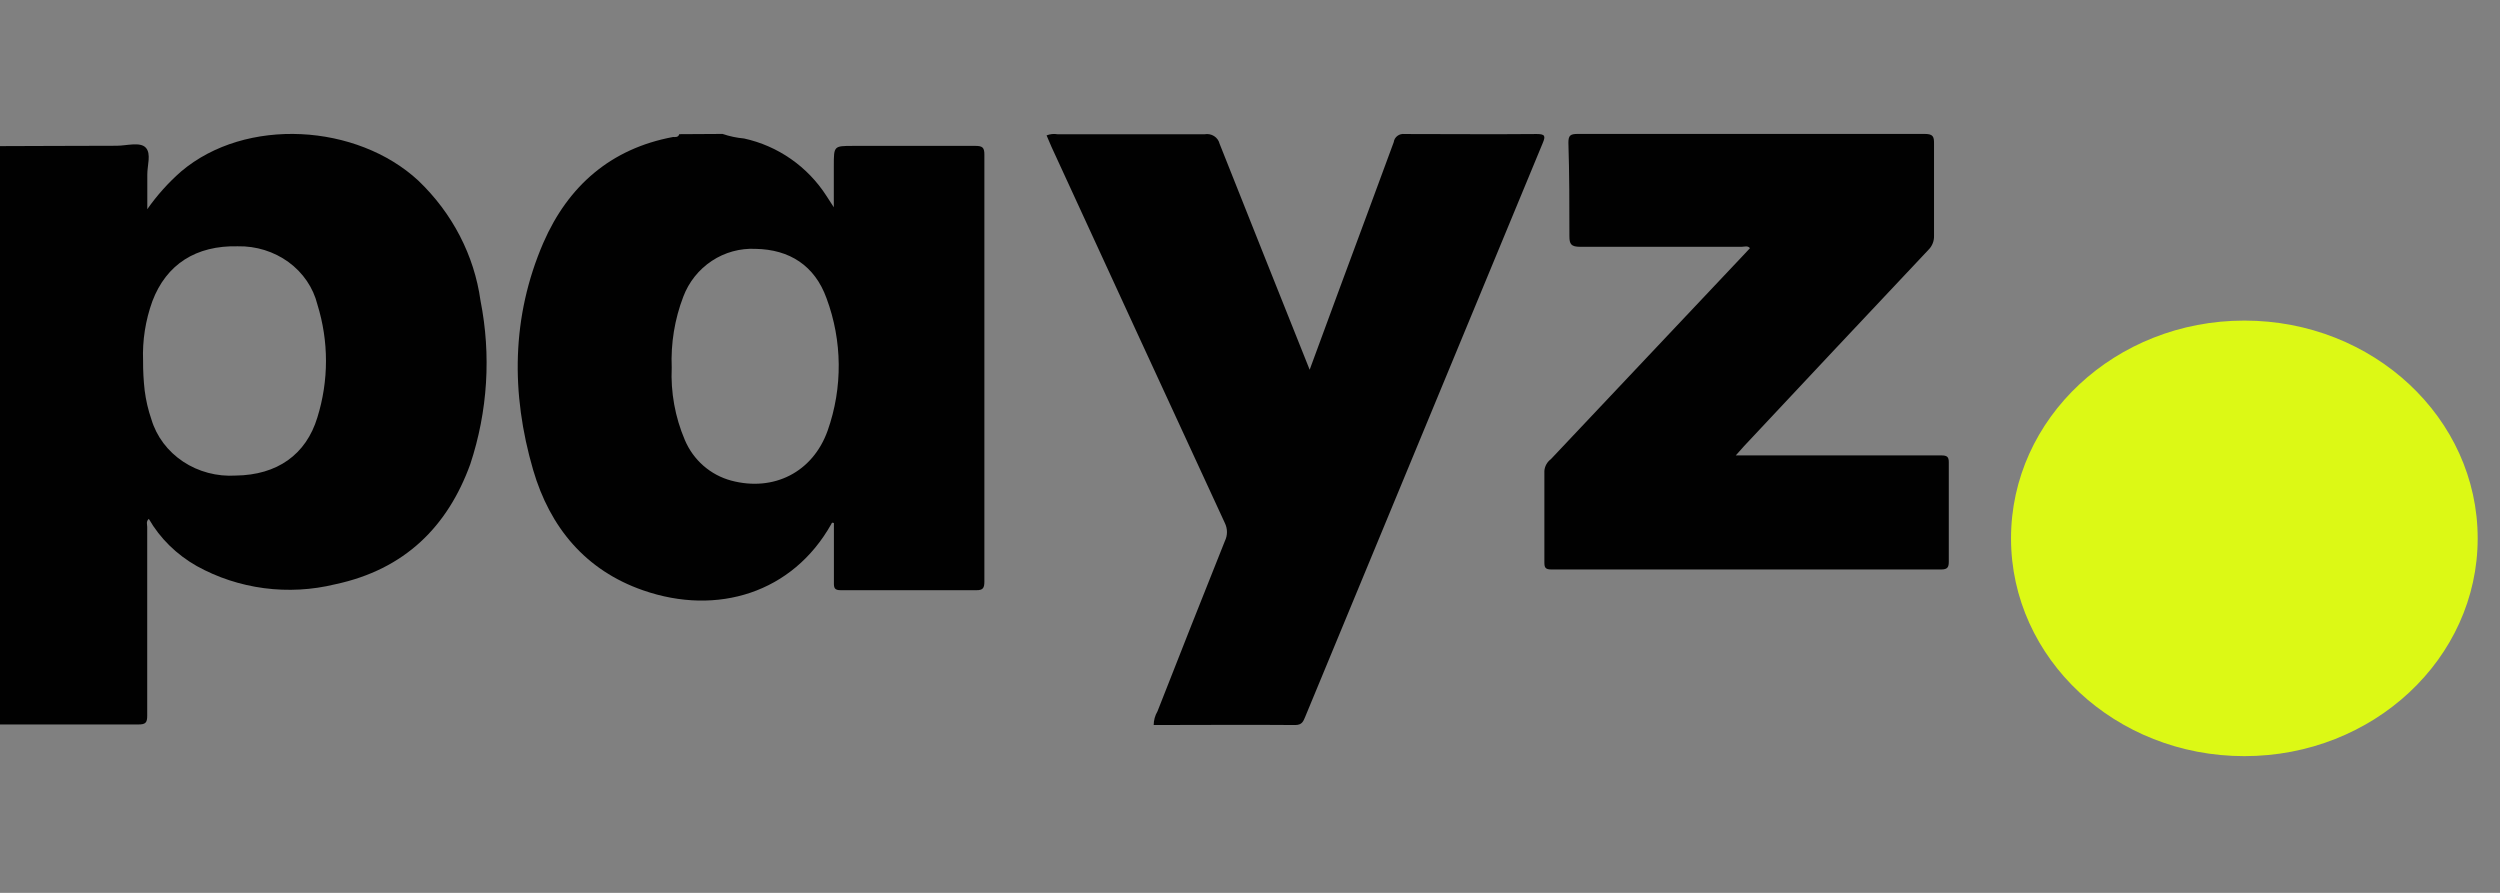 <svg width="112" height="40" viewBox="0 0 112 40" fill="none" xmlns="http://www.w3.org/2000/svg">
<rect x="0" y="0" width="112" height="40" fill="#808080" stroke="none"/>
<g clip-path="url(#clip0_122_543)">
<path d="M-0.489 6.548C1.402 6.548 3.32 6.527 5.222 6.53C5.672 6.53 6.277 6.342 6.531 6.616C6.784 6.89 6.595 7.41 6.599 7.826C6.599 8.303 6.599 8.784 6.599 9.371C7.03 8.755 7.538 8.188 8.111 7.684C11.02 5.22 16 5.548 18.742 8.093C20.267 9.551 21.244 11.437 21.526 13.466C22.009 15.908 21.852 18.424 21.068 20.796C20.058 23.577 18.145 25.51 15.017 26.176C13.978 26.43 12.895 26.49 11.832 26.35C10.768 26.21 9.744 25.874 8.819 25.361C7.913 24.849 7.17 24.119 6.667 23.246C6.534 23.363 6.595 23.495 6.595 23.602C6.595 26.425 6.595 29.245 6.595 32.065C6.595 32.374 6.523 32.46 6.186 32.456C4.118 32.456 2.049 32.456 -0.016 32.456C-0.179 32.456 -0.337 32.456 -0.5 32.481L-0.489 6.548ZM6.41 16.161C6.407 16.606 6.431 17.05 6.481 17.492C6.537 17.934 6.638 18.369 6.784 18.792C7.013 19.556 7.513 20.222 8.202 20.68C8.89 21.137 9.725 21.358 10.566 21.305C12.408 21.281 13.712 20.376 14.219 18.699C14.732 17.047 14.732 15.292 14.219 13.64C14.032 12.887 13.576 12.217 12.927 11.742C12.277 11.268 11.475 11.018 10.653 11.034C8.781 10.991 7.453 11.839 6.826 13.494C6.516 14.352 6.375 15.256 6.41 16.161Z" fill="#010101"/>
<path d="M32.371 6C32.682 6.106 33.005 6.175 33.332 6.204C34.852 6.535 36.181 7.461 37.028 8.781C37.114 8.908 37.197 9.039 37.355 9.287V7.425C37.355 6.536 37.355 6.536 38.223 6.536C40.051 6.536 41.879 6.536 43.704 6.536C44.021 6.536 44.103 6.616 44.1 6.937C44.1 13.312 44.1 19.684 44.1 26.054C44.1 26.342 44.039 26.444 43.74 26.441C41.717 26.441 39.694 26.441 37.669 26.441C37.388 26.441 37.355 26.346 37.359 26.098C37.359 25.209 37.359 24.316 37.359 23.434C37.28 23.39 37.258 23.434 37.244 23.474C35.513 26.561 32.134 27.603 28.815 26.448C26.231 25.552 24.637 23.627 23.885 21.054C22.888 17.629 22.91 14.192 24.342 10.876C25.454 8.325 27.369 6.656 30.151 6.138C30.244 6.138 30.388 6.164 30.431 6.011L32.371 6ZM30.093 16.466C30.043 17.578 30.244 18.688 30.68 19.71C30.867 20.154 31.152 20.549 31.513 20.865C31.875 21.181 32.302 21.409 32.763 21.532C34.653 22.035 36.413 21.167 37.082 19.283C37.758 17.365 37.738 15.267 37.028 13.361C36.503 11.904 35.376 11.175 33.85 11.149C33.156 11.115 32.469 11.304 31.888 11.689C31.306 12.074 30.859 12.635 30.611 13.292C30.224 14.303 30.048 15.383 30.093 16.466Z" fill="#010101"/>
<path d="M58.673 16.564C59.148 15.264 59.583 14.084 60.021 12.904C60.826 10.725 61.642 8.546 62.44 6.367C62.447 6.312 62.465 6.259 62.493 6.211C62.522 6.163 62.56 6.12 62.605 6.087C62.65 6.053 62.702 6.028 62.757 6.014C62.813 6 62.87 5.996 62.927 6.004C64.9 6.004 66.874 6.022 68.848 6.004C69.222 6.004 69.245 6.098 69.117 6.403C65.565 14.974 62.016 23.545 58.471 32.118C58.388 32.314 58.332 32.481 58.025 32.481C55.92 32.463 53.812 32.481 51.685 32.481C51.687 32.265 51.746 32.052 51.857 31.864C52.855 29.315 53.862 26.773 54.875 24.238C54.936 24.112 54.968 23.975 54.968 23.837C54.968 23.698 54.936 23.561 54.875 23.435C52.276 17.811 49.685 12.188 47.101 6.567C47.026 6.4 46.959 6.233 46.887 6.066C47.044 6.003 47.215 5.986 47.382 6.015C49.576 6.015 51.771 6.015 53.965 6.015C54.113 5.988 54.266 6.017 54.392 6.097C54.517 6.177 54.606 6.301 54.639 6.443C55.958 9.773 57.294 13.107 58.673 16.564Z" fill="#010101"/>
<path d="M77.763 20.402H83.848C84.884 20.402 85.923 20.402 86.959 20.402C87.22 20.402 87.31 20.456 87.306 20.72C87.306 22.198 87.306 23.677 87.306 25.155C87.306 25.395 87.261 25.512 86.973 25.512C81.15 25.512 75.323 25.512 69.494 25.512C69.225 25.512 69.188 25.416 69.188 25.195C69.188 23.831 69.188 22.463 69.188 21.099C69.195 20.995 69.225 20.894 69.276 20.803C69.327 20.711 69.397 20.631 69.483 20.567L78.189 11.342L78.398 11.117C78.293 10.992 78.155 11.057 78.024 11.057C75.617 11.057 73.206 11.057 70.799 11.057C70.376 11.057 70.309 10.932 70.309 10.571C70.309 9.175 70.309 7.782 70.264 6.389C70.264 6.068 70.354 6 70.679 6C75.86 6 81.044 6 86.23 6C86.603 6 86.648 6.125 86.644 6.429C86.644 7.807 86.644 9.189 86.644 10.567C86.648 10.683 86.628 10.798 86.584 10.906C86.54 11.014 86.475 11.113 86.39 11.196C83.637 14.117 80.885 17.047 78.136 19.984C78.028 20.106 77.927 20.22 77.763 20.402Z" fill="#010101"/>
<path d="M100.547 33.875C106.32 33.875 111 29.507 111 24.119C111 18.73 106.32 14.362 100.547 14.362C94.774 14.362 90.094 18.73 90.094 24.119C90.094 29.507 94.774 33.875 100.547 33.875Z" fill="#DCF915"/>
</g>
<defs>
<clipPath id="clip0_122_543">
<rect width="112" height="40" fill="white"/>
</clipPath>
</defs>
</svg>

